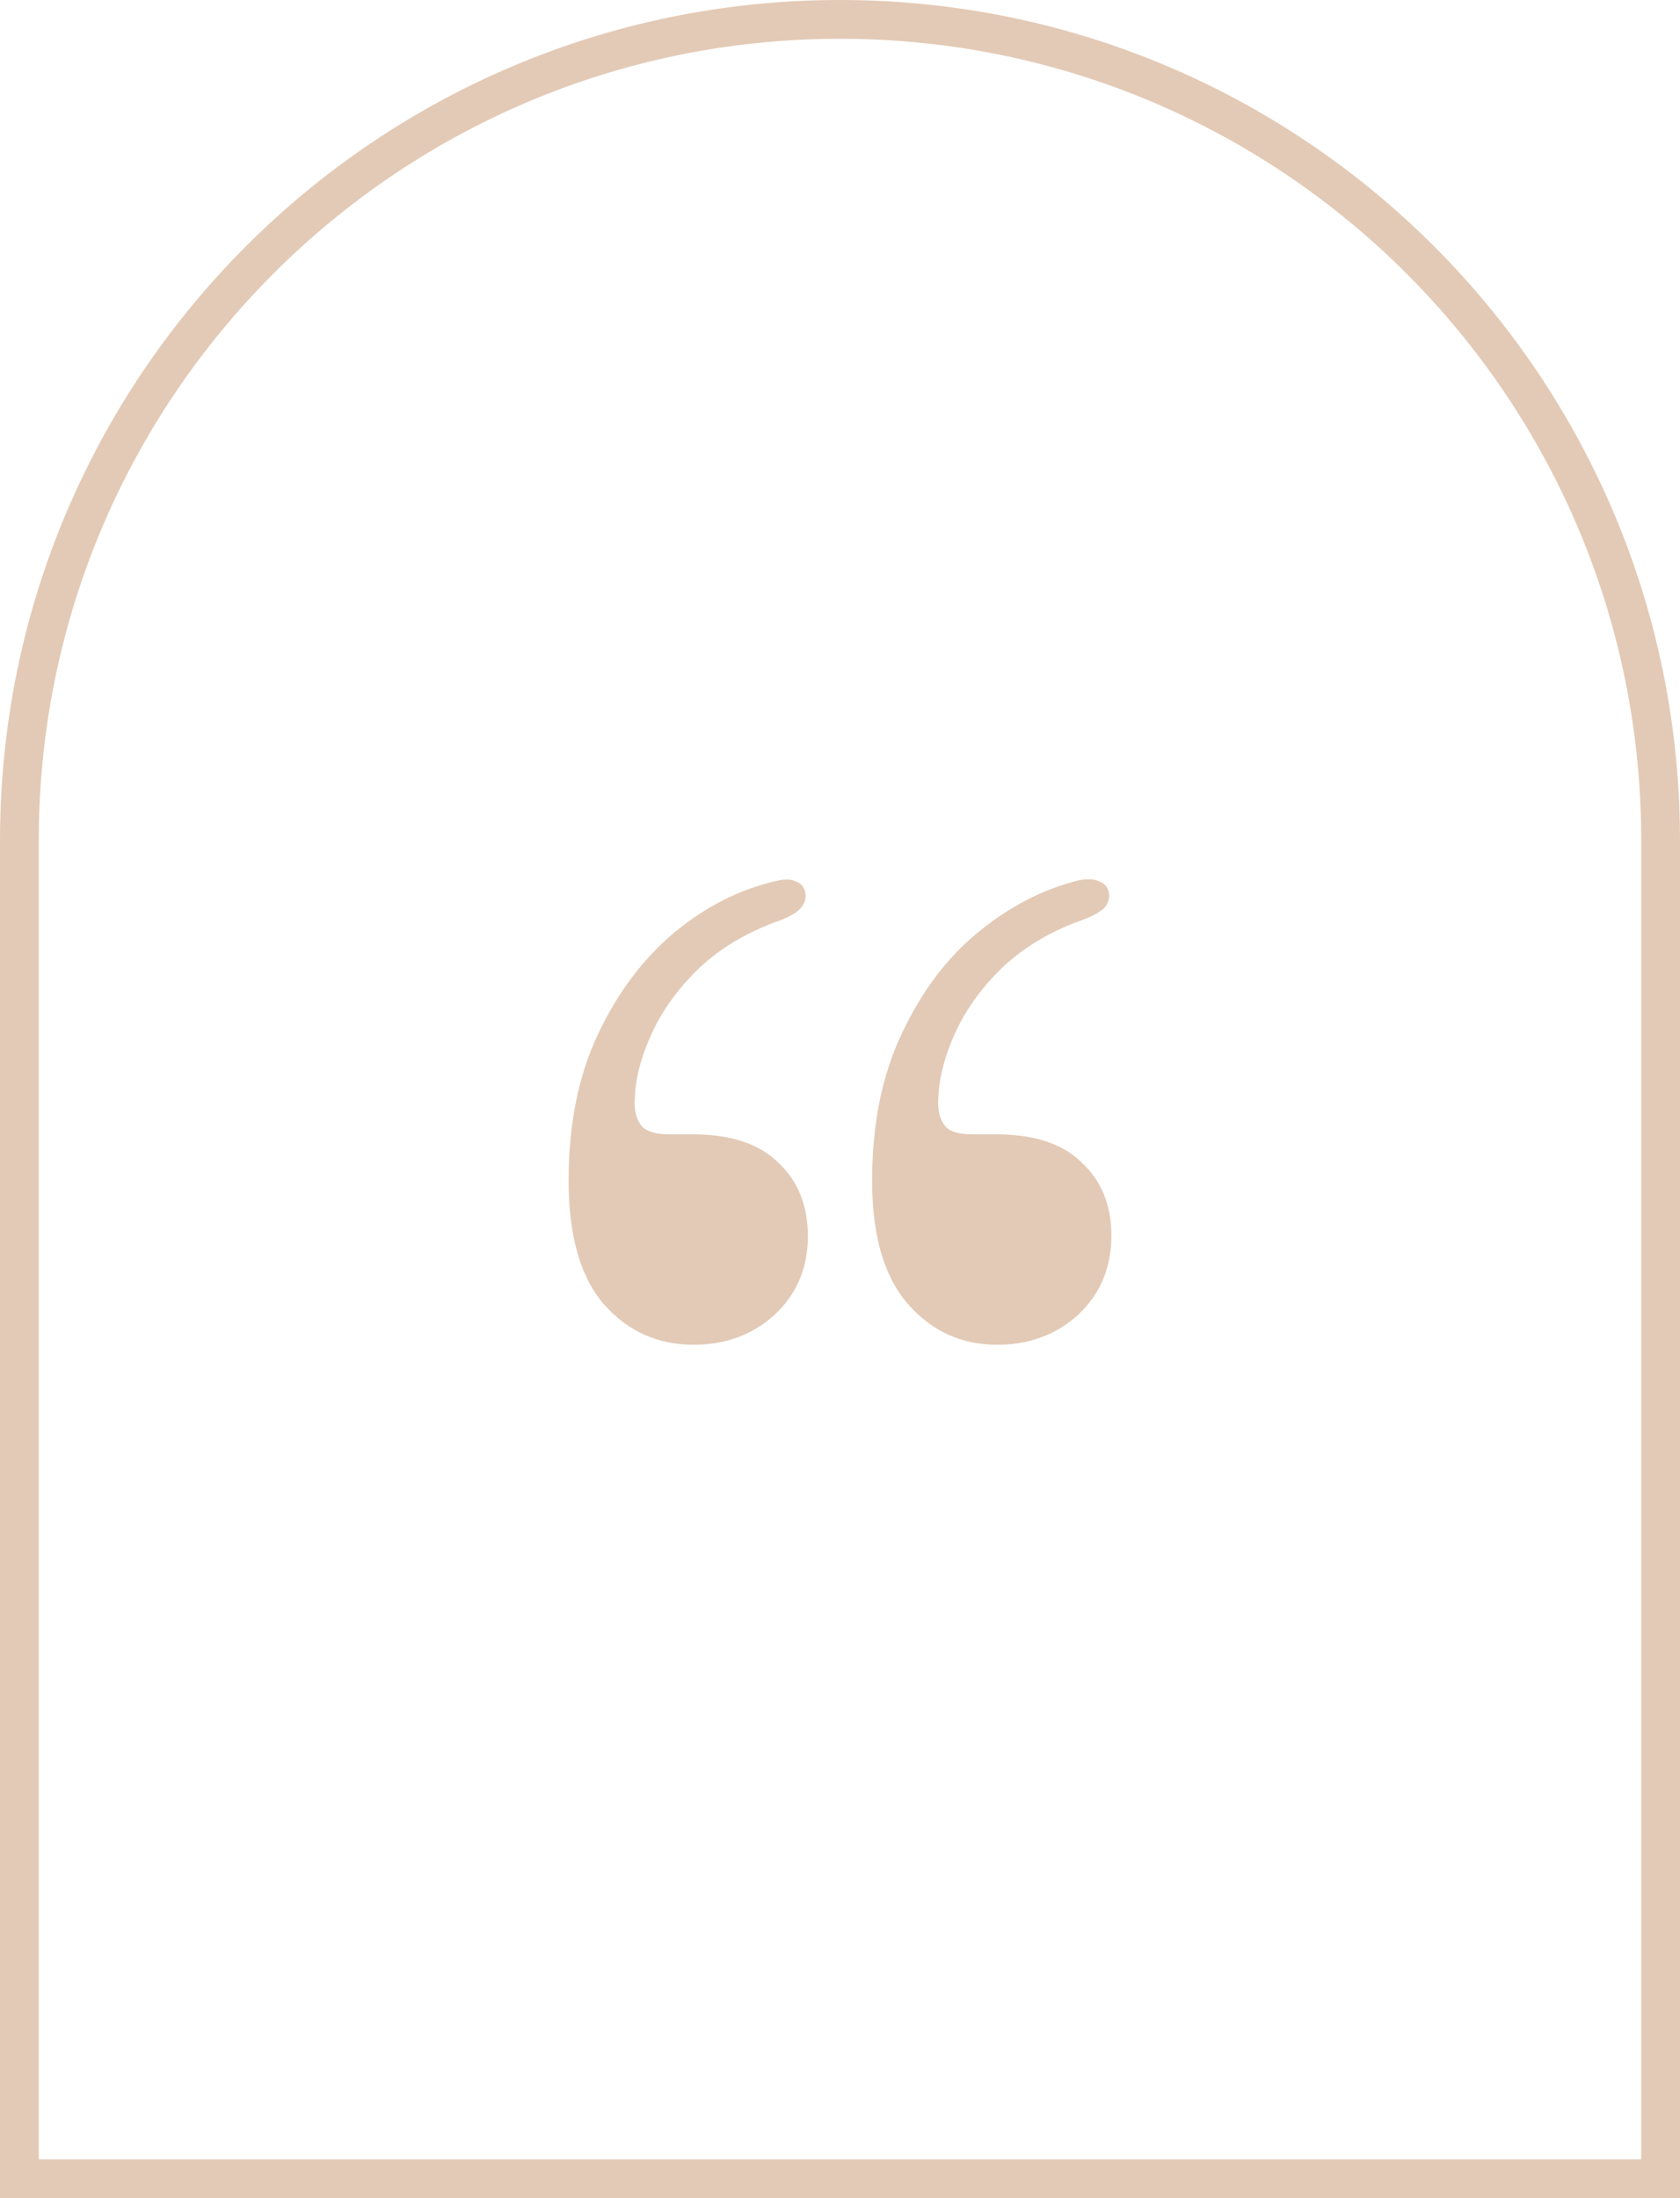 <?xml version="1.0" encoding="UTF-8"?>
<svg xmlns="http://www.w3.org/2000/svg" width="65" height="85" viewBox="0 0 65 85" fill="none">
  <path d="M26.801 43.863C28.275 43.863 29.38 44.229 30.117 44.962C30.877 45.671 31.257 46.621 31.257 47.811C31.257 49.025 30.831 50.032 29.979 50.833C29.127 51.611 28.079 52 26.835 52C25.454 52 24.303 51.485 23.382 50.455C22.46 49.402 22 47.8 22 45.648C22 43.474 22.38 41.586 23.14 39.984C23.9 38.382 24.878 37.077 26.076 36.07C27.296 35.063 28.597 34.399 29.979 34.078C30.324 33.987 30.589 33.987 30.773 34.078C30.98 34.147 31.107 34.285 31.153 34.49C31.199 34.697 31.153 34.891 31.015 35.074C30.877 35.257 30.6 35.429 30.186 35.589C28.942 36.024 27.895 36.642 27.043 37.443C26.214 38.244 25.592 39.114 25.178 40.052C24.763 40.968 24.556 41.838 24.556 42.662C24.556 43.028 24.648 43.325 24.832 43.554C25.04 43.76 25.385 43.863 25.868 43.863H26.801ZM38.544 43.863C40.018 43.863 41.123 44.229 41.86 44.962C42.62 45.671 43 46.61 43 47.777C43 49.013 42.574 50.032 41.722 50.833C40.87 51.611 39.822 52 38.579 52C37.197 52 36.046 51.474 35.125 50.421C34.204 49.368 33.743 47.777 33.743 45.648C33.743 43.474 34.123 41.586 34.883 39.984C35.643 38.359 36.622 37.054 37.819 36.07C39.039 35.063 40.34 34.388 41.722 34.044C42.067 33.975 42.332 33.987 42.516 34.078C42.724 34.147 42.85 34.285 42.896 34.49C42.942 34.697 42.896 34.891 42.758 35.074C42.62 35.234 42.344 35.395 41.929 35.555C40.686 35.99 39.638 36.608 38.786 37.409C37.957 38.21 37.336 39.08 36.921 40.018C36.507 40.956 36.299 41.838 36.299 42.662C36.299 43.028 36.391 43.325 36.576 43.554C36.76 43.76 37.105 43.863 37.612 43.863H38.544Z" fill="#E3CAB6"></path>
  <path d="M0.75 32.5C0.75 14.965 14.965 0.75 32.5 0.75C50.035 0.75 64.25 14.965 64.25 32.5V84.25H0.75V32.5Z" stroke="#E3CAB6" stroke-width="1.5"></path>
</svg>
